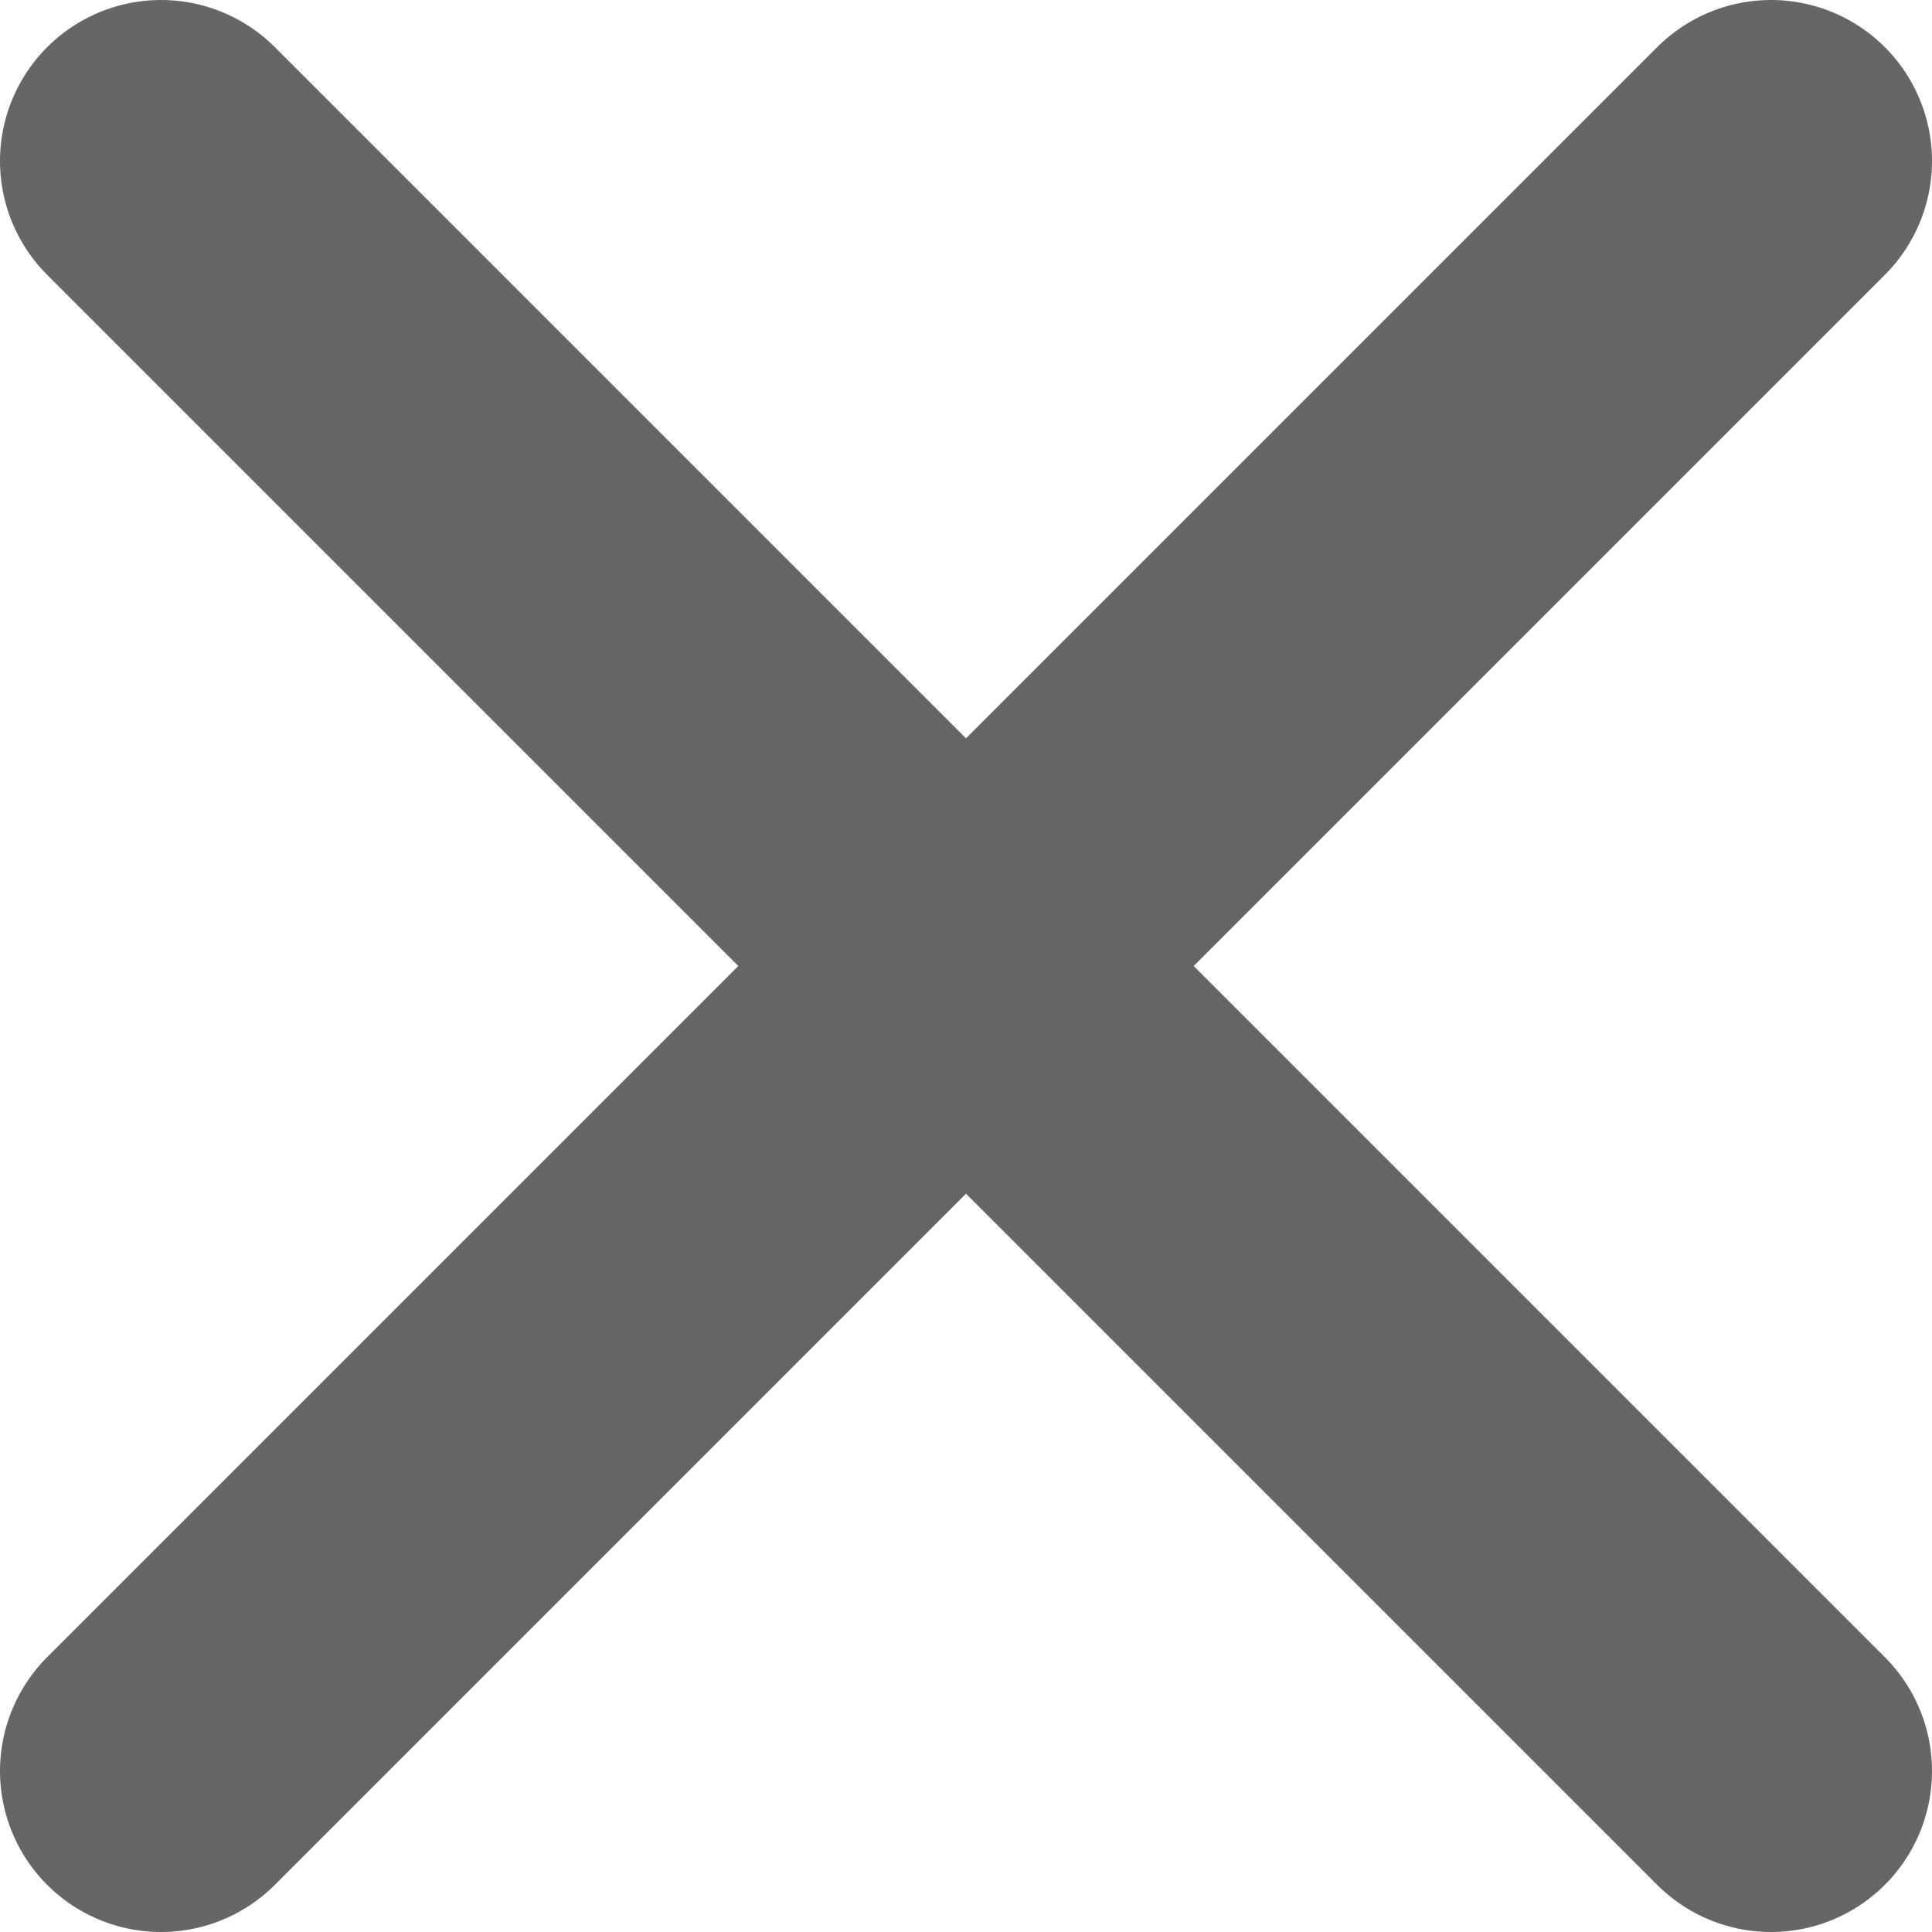 <svg width="18" height="18" viewBox="0 0 18 18" fill="none" xmlns="http://www.w3.org/2000/svg">
<path d="M1.5 16.5L16.5 1.5M1.5 1.5L16.5 16.5" stroke="#646667" stroke-width="3" stroke-linecap="round"/>
</svg>
